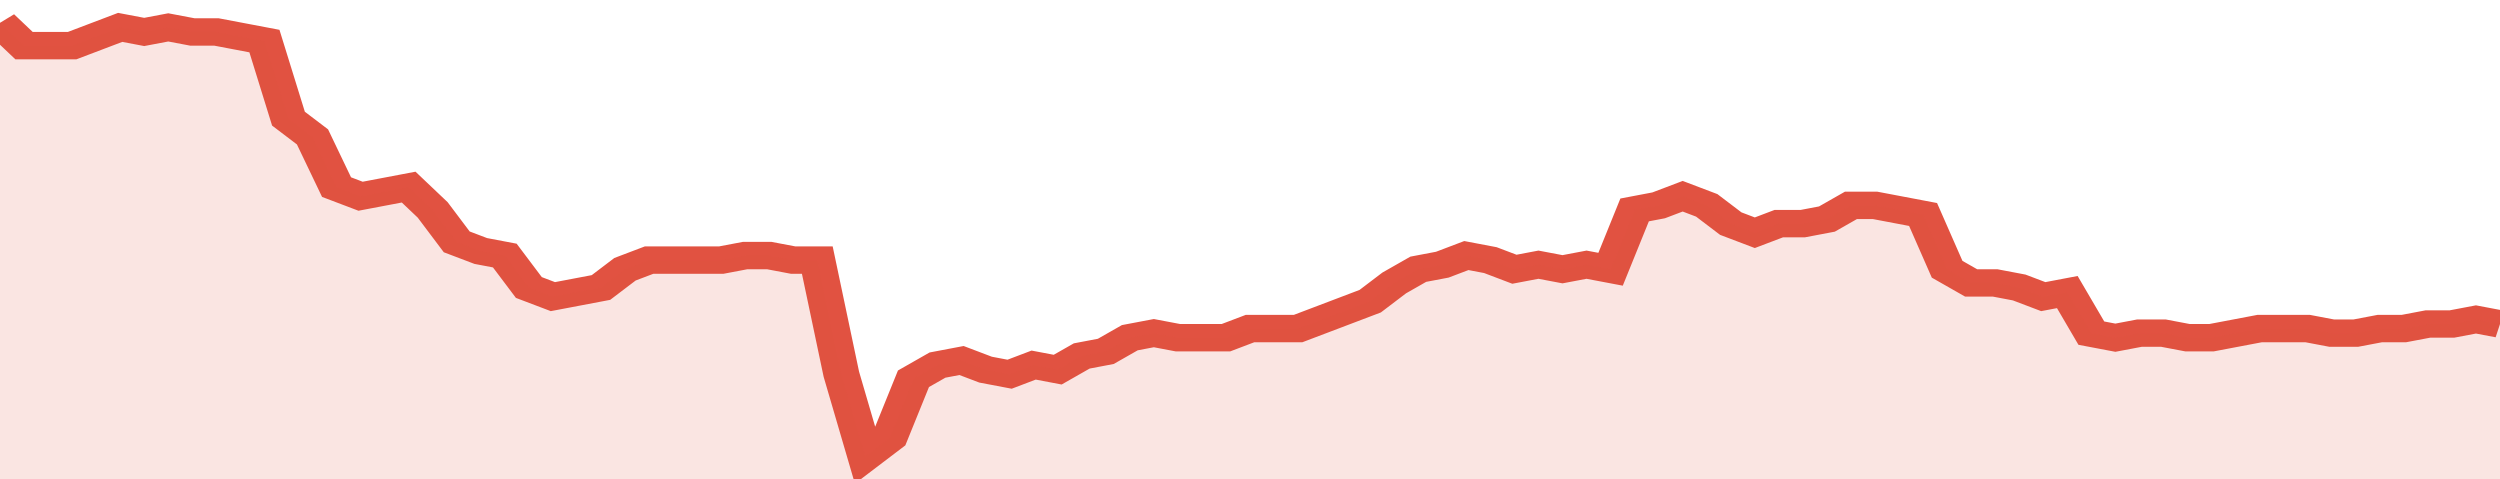 <svg xmlns="http://www.w3.org/2000/svg" viewBox="0 0 416 105" width="120" height="23" preserveAspectRatio="none">
				 <polyline fill="none" stroke="#E15241" stroke-width="6" points="0, 5 4, 10 8, 10 12, 10 16, 8 20, 6 24, 7 28, 6 32, 7 36, 7 40, 8 44, 9 48, 26 52, 30 56, 41 60, 43 64, 42 68, 41 72, 46 76, 53 80, 55 84, 56 88, 63 92, 65 96, 64 100, 63 104, 59 108, 57 112, 57 116, 57 120, 57 124, 56 128, 56 132, 57 136, 57 140, 82 144, 100 148, 96 152, 83 156, 80 160, 79 164, 81 168, 82 172, 80 176, 81 180, 78 184, 77 188, 74 192, 73 196, 74 200, 74 204, 74 208, 72 212, 72 216, 72 220, 70 224, 68 228, 66 232, 62 236, 59 240, 58 244, 56 248, 57 252, 59 256, 58 260, 59 264, 58 268, 59 272, 46 276, 45 280, 43 284, 45 288, 49 292, 51 296, 49 300, 49 304, 48 308, 45 312, 45 316, 46 320, 47 324, 59 328, 62 332, 62 336, 63 340, 65 344, 64 348, 73 352, 74 356, 73 360, 73 364, 74 368, 74 372, 73 376, 72 380, 72 384, 72 388, 73 392, 73 396, 72 400, 72 404, 71 408, 71 412, 70 416, 71 416, 71 "> </polyline>
				 <polygon fill="#E15241" opacity="0.15" points="0, 105 0, 5 4, 10 8, 10 12, 10 16, 8 20, 6 24, 7 28, 6 32, 7 36, 7 40, 8 44, 9 48, 26 52, 30 56, 41 60, 43 64, 42 68, 41 72, 46 76, 53 80, 55 84, 56 88, 63 92, 65 96, 64 100, 63 104, 59 108, 57 112, 57 116, 57 120, 57 124, 56 128, 56 132, 57 136, 57 140, 82 144, 100 148, 96 152, 83 156, 80 160, 79 164, 81 168, 82 172, 80 176, 81 180, 78 184, 77 188, 74 192, 73 196, 74 200, 74 204, 74 208, 72 212, 72 216, 72 220, 70 224, 68 228, 66 232, 62 236, 59 240, 58 244, 56 248, 57 252, 59 256, 58 260, 59 264, 58 268, 59 272, 46 276, 45 280, 43 284, 45 288, 49 292, 51 296, 49 300, 49 304, 48 308, 45 312, 45 316, 46 320, 47 324, 59 328, 62 332, 62 336, 63 340, 65 344, 64 348, 73 352, 74 356, 73 360, 73 364, 74 368, 74 372, 73 376, 72 380, 72 384, 72 388, 73 392, 73 396, 72 400, 72 404, 71 408, 71 412, 70 416, 71 416, 105 "></polygon>
			</svg>